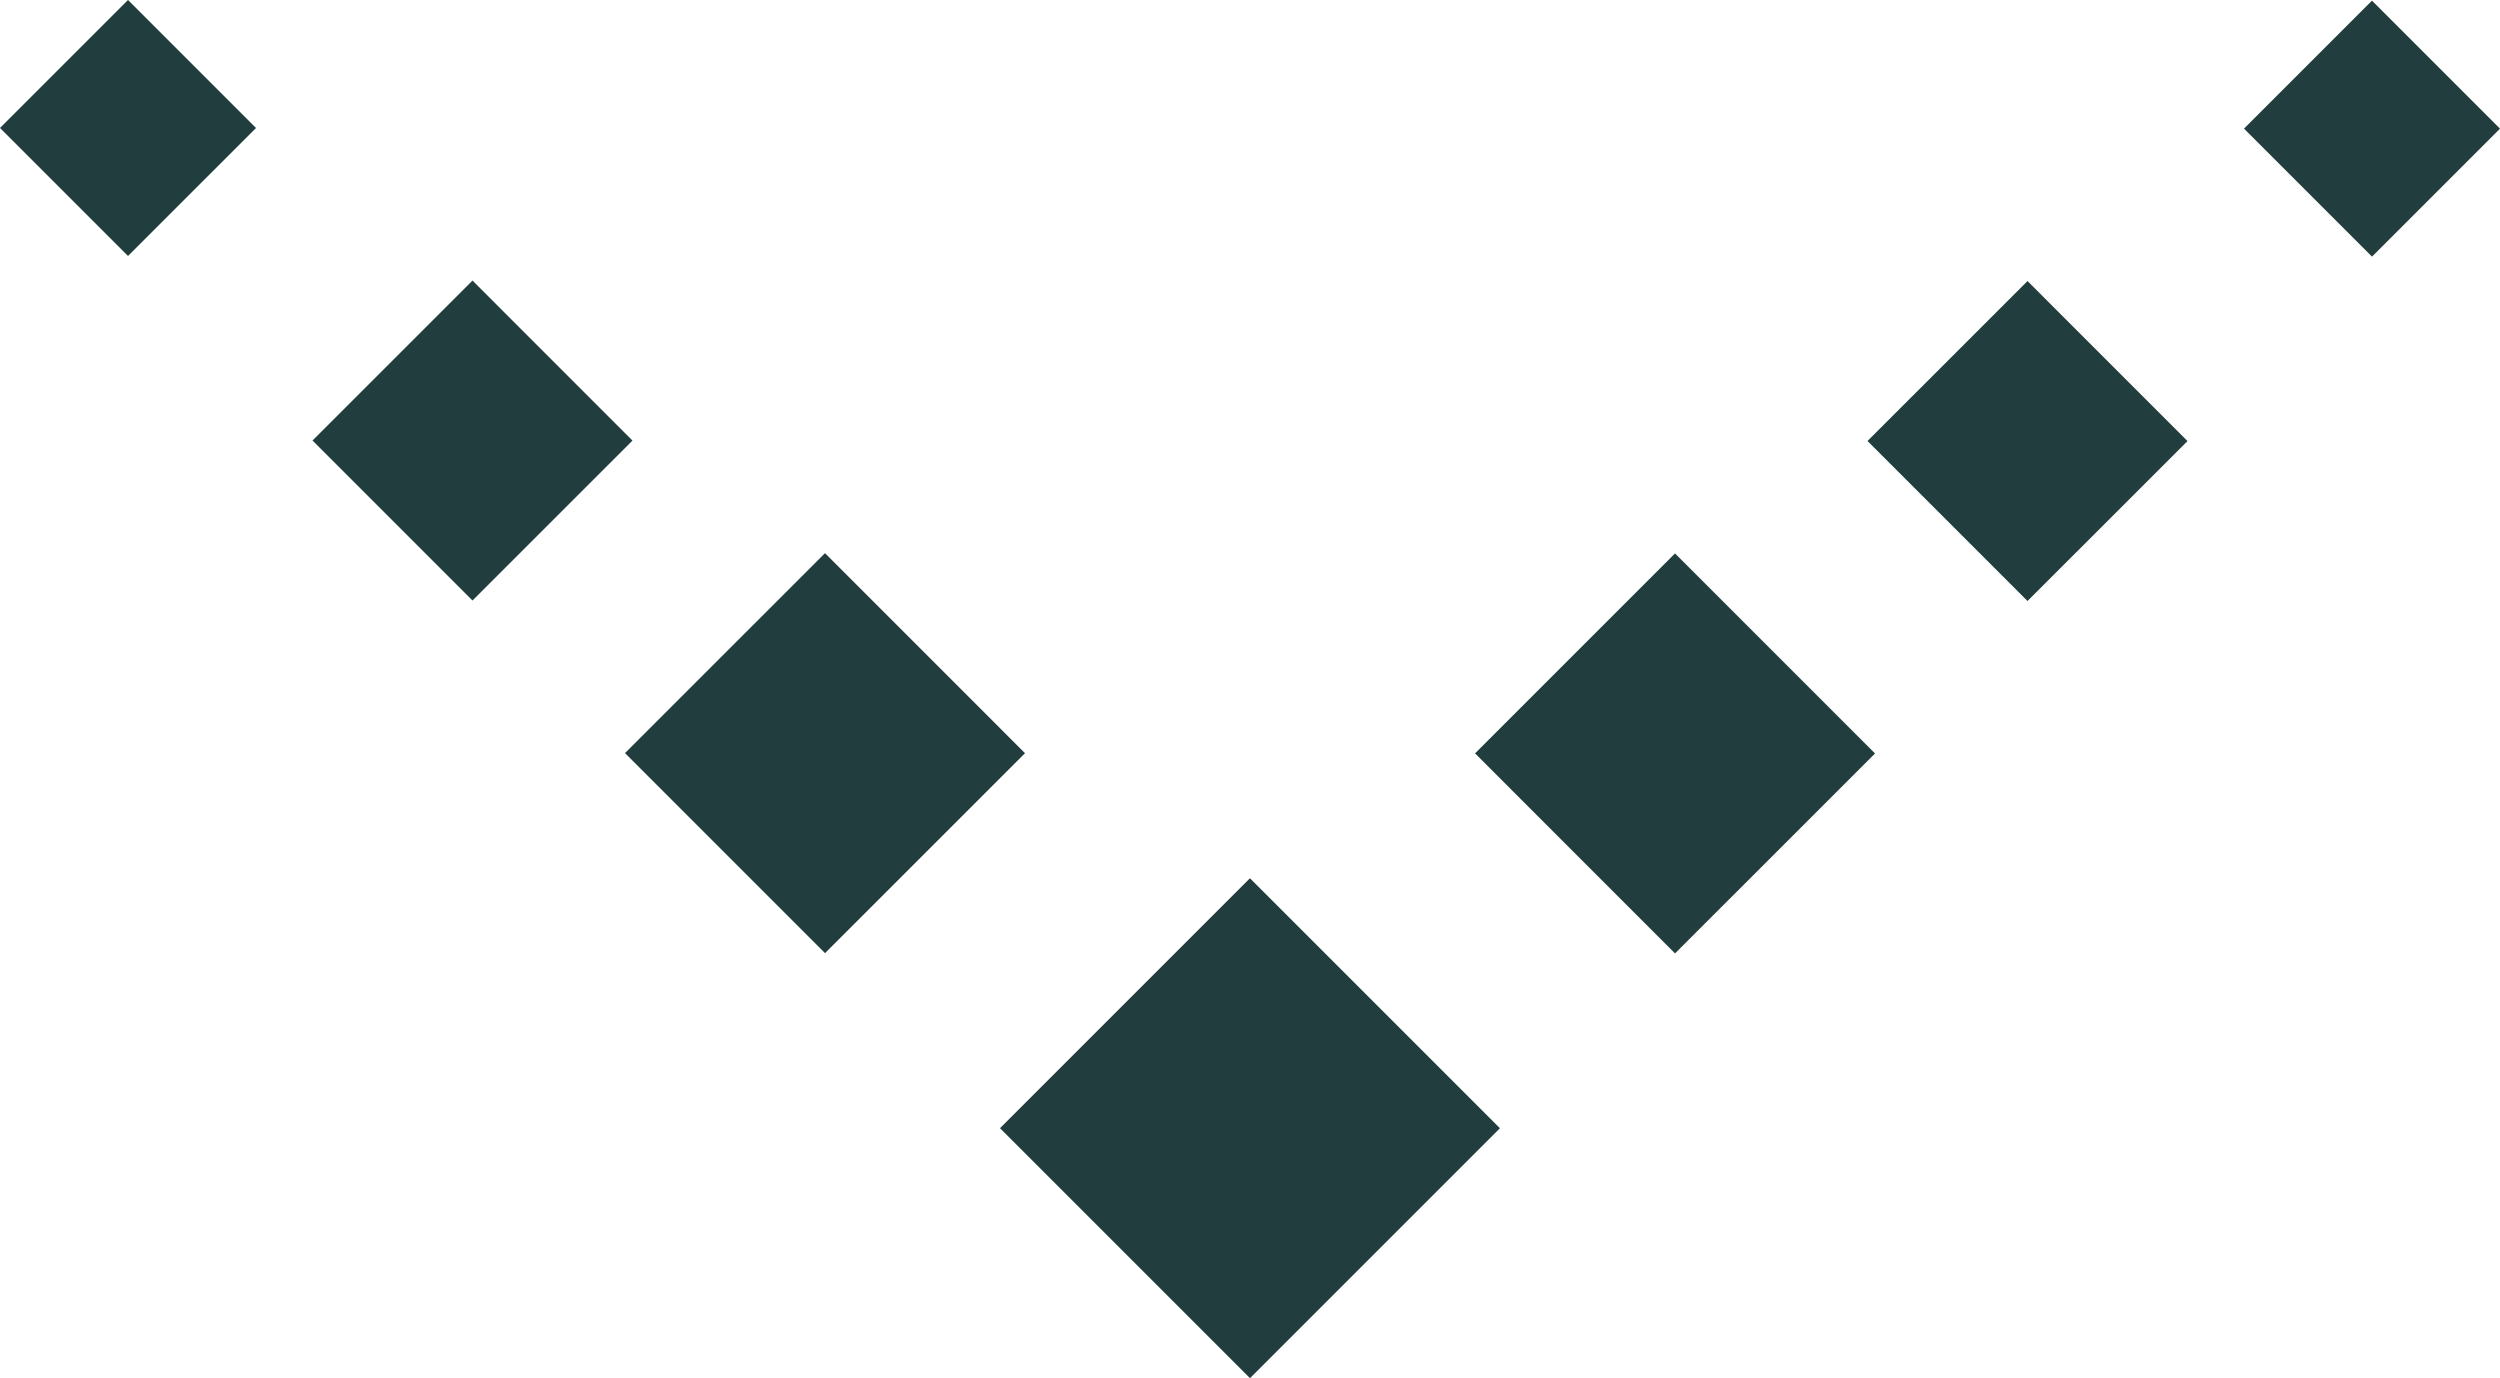 <svg xmlns="http://www.w3.org/2000/svg" width="55.607" height="30.655" viewBox="0 0 55.607 30.655"><g transform="translate(6226 204.053)"><rect width="4.026" height="4.027" transform="translate(-6226 -201.207) rotate(-44.996)" fill="#213d3d"></rect><rect width="5.032" height="5.033" transform="translate(-6219.049 -194.255) rotate(-44.993)" fill="#213d3d"></rect><rect width="6.29" height="6.292" transform="translate(-6212.098 -187.302) rotate(-44.994)" fill="#213d3d"></rect><rect width="4.026" height="4.027" transform="matrix(0.707, -0.707, 0.707, 0.707, -6176.087, -201.192)" fill="#213d3d"></rect><rect width="5.032" height="5.033" transform="translate(-6184.461 -194.244) rotate(-44.993)" fill="#213d3d"></rect><rect width="6.29" height="6.292" transform="translate(-6193.191 -187.296) rotate(-44.994)" fill="#213d3d"></rect><rect width="7.863" height="7.865" transform="matrix(0.707, -0.707, 0.707, 0.707, -6203.757, -178.959)" fill="#213d3d"></rect></g></svg>
